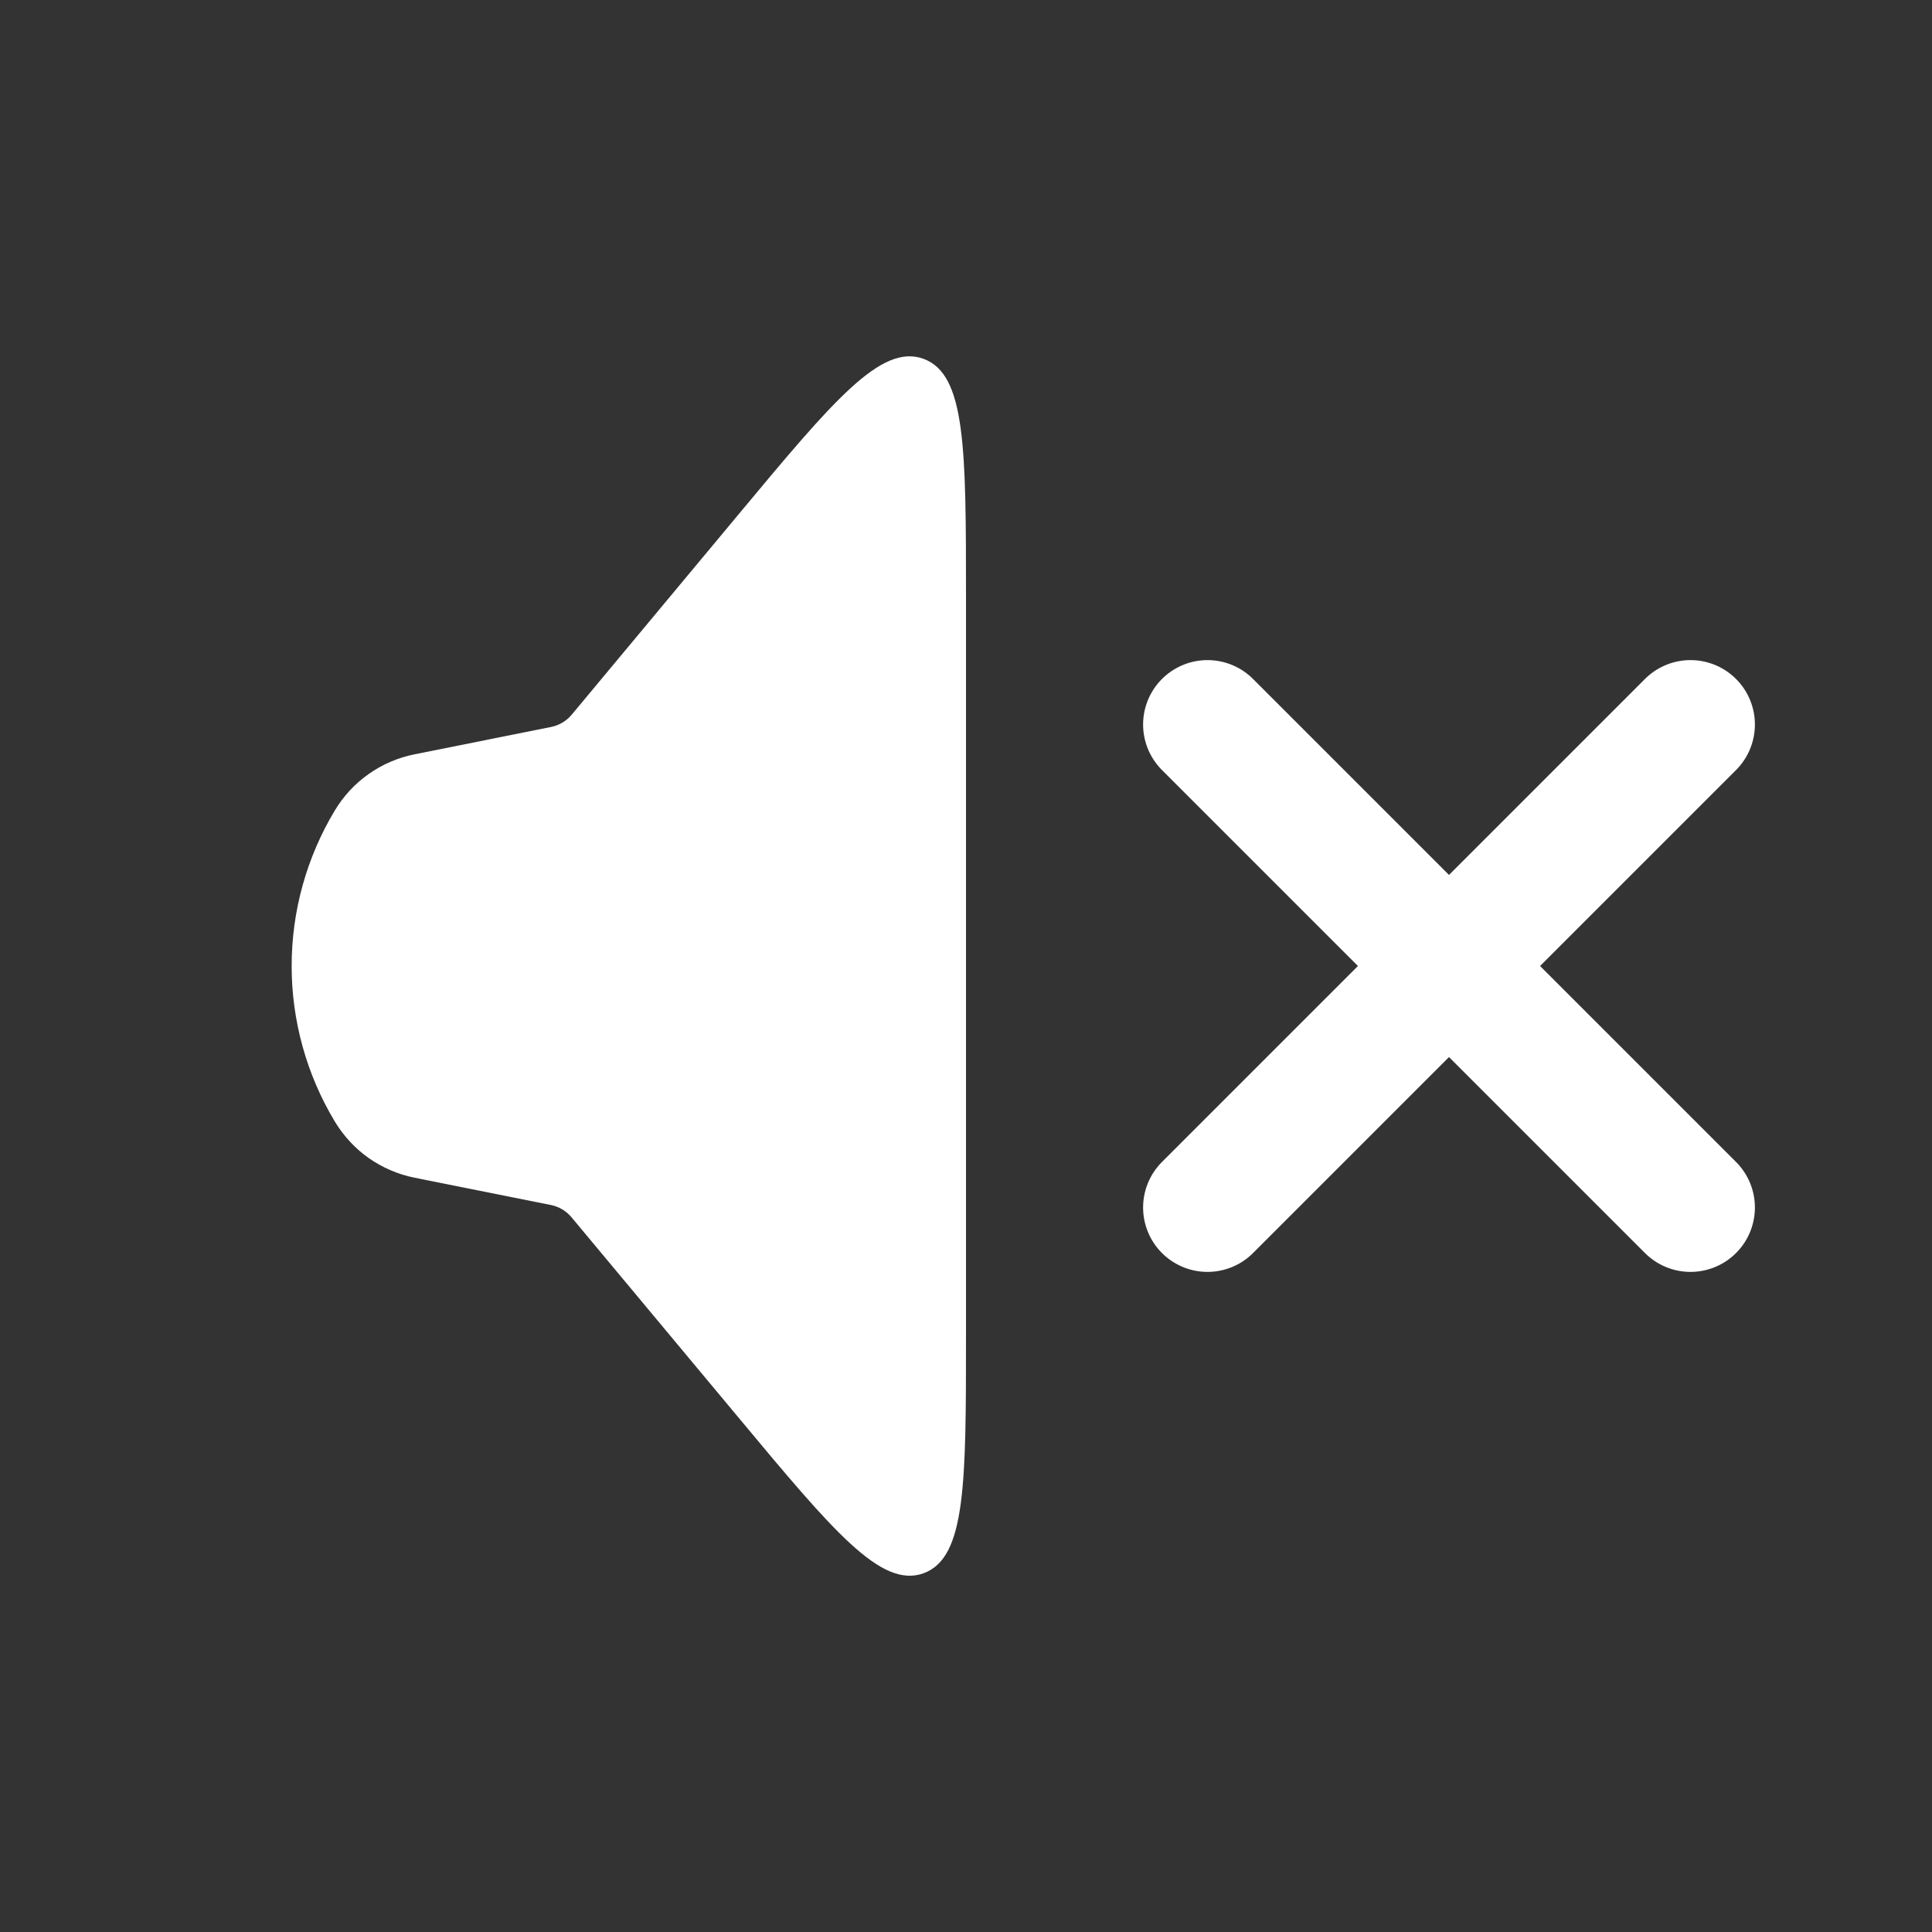 <svg width="24" height="24" viewBox="0 0 24 24" fill="none" xmlns="http://www.w3.org/2000/svg">
<rect x="0" y="0" width="24" height="24" fill="#333333" stroke="none"/>
<path d="M4.158 13.93C3.808 13.347 3.623 12.68 3.623 12C3.623 11.32 3.808 10.653 4.158 10.07C4.266 9.89 4.409 9.735 4.58 9.615C4.751 9.494 4.946 9.411 5.151 9.37L6.844 9.031C6.945 9.011 7.036 8.957 7.102 8.878L9.17 6.395C10.352 4.975 10.944 4.266 11.471 4.457C11.998 4.648 12 5.572 12 7.42V16.582C12 18.429 12 19.352 11.472 19.544C10.945 19.734 10.353 19.025 9.171 17.606L7.1 15.122C7.034 15.043 6.944 14.989 6.843 14.969L5.15 14.63C4.945 14.589 4.75 14.505 4.579 14.385C4.408 14.264 4.266 14.109 4.158 13.93Z" fill="white"/>
<path d="M15 15L21 9M21 15L15 9" stroke="white" stroke-width="1.6" stroke-linecap="round"/>
</svg>
